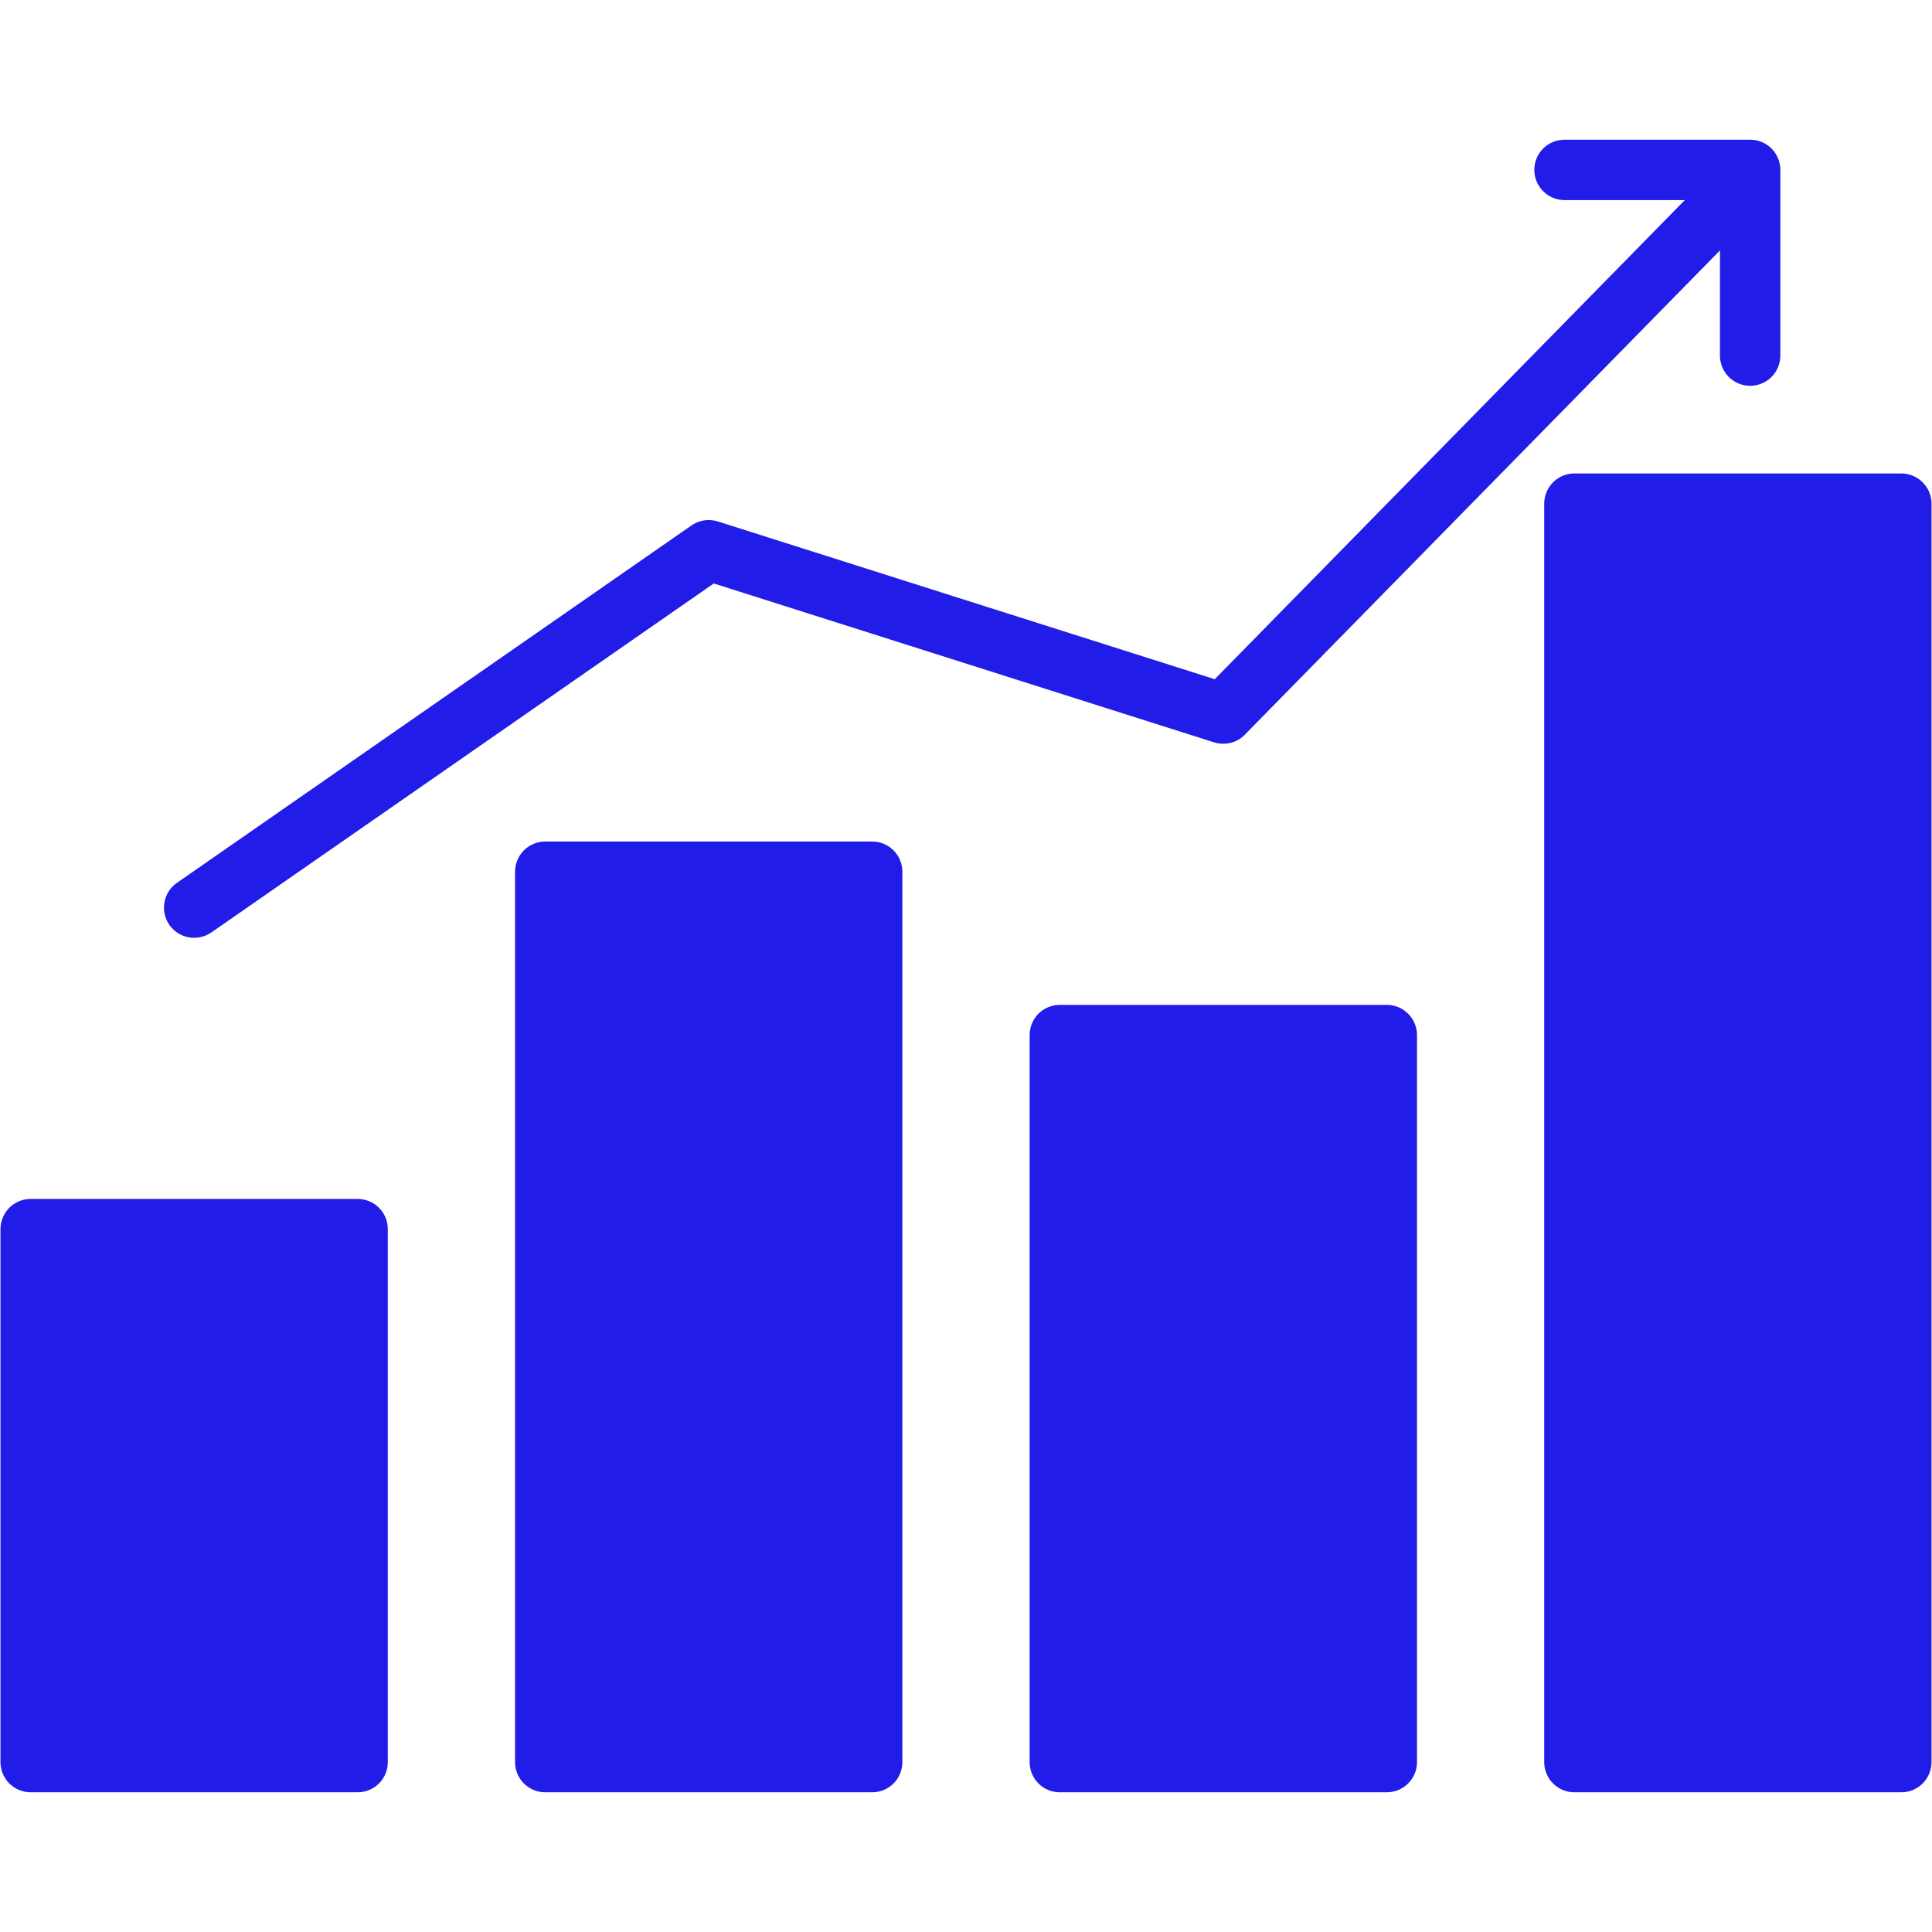 <svg width="32" height="32" viewBox="0 0 32 32" fill="none" xmlns="http://www.w3.org/2000/svg">
<path fill-rule="evenodd" clip-rule="evenodd" d="M14.446 29.686C14.579 29.686 14.706 29.633 14.8 29.54C14.894 29.446 14.946 29.319 14.946 29.186V14.438C14.946 14.306 14.894 14.179 14.8 14.085C14.706 13.991 14.579 13.938 14.446 13.938H9.031C8.898 13.938 8.771 13.991 8.677 14.085C8.584 14.179 8.531 14.306 8.531 14.438V29.186C8.531 29.319 8.584 29.446 8.677 29.54C8.771 29.633 8.898 29.686 9.031 29.686L14.446 29.686ZM2.805 15.319C2.768 15.265 2.741 15.204 2.727 15.14C2.713 15.076 2.712 15.009 2.724 14.945C2.735 14.88 2.759 14.818 2.795 14.763C2.83 14.708 2.876 14.66 2.93 14.623L11.453 8.703C11.516 8.659 11.588 8.631 11.664 8.619C11.74 8.608 11.817 8.614 11.89 8.637L20.12 11.25L27.906 3.314H25.913C25.78 3.314 25.653 3.261 25.559 3.167C25.465 3.073 25.413 2.946 25.413 2.814C25.413 2.681 25.465 2.554 25.559 2.46C25.653 2.366 25.78 2.314 25.913 2.314H28.988C29.121 2.314 29.248 2.366 29.342 2.46C29.435 2.554 29.488 2.681 29.488 2.814V5.89C29.488 6.023 29.435 6.15 29.342 6.244C29.248 6.337 29.121 6.39 28.988 6.39C28.855 6.39 28.728 6.337 28.634 6.244C28.541 6.15 28.488 6.023 28.488 5.89V4.148L20.618 12.169C20.554 12.235 20.472 12.282 20.382 12.304C20.292 12.326 20.198 12.323 20.11 12.296L11.822 9.664L3.501 15.444C3.392 15.519 3.258 15.549 3.127 15.525C2.997 15.502 2.881 15.428 2.805 15.319ZM0.508 29.686H5.923C6.056 29.686 6.183 29.633 6.277 29.54C6.371 29.446 6.423 29.319 6.423 29.186V20.358C6.423 20.225 6.371 20.098 6.277 20.004C6.183 19.911 6.056 19.858 5.923 19.858H0.508C0.375 19.858 0.248 19.911 0.154 20.004C0.061 20.098 0.008 20.225 0.008 20.358V29.186C0.008 29.252 0.021 29.317 0.046 29.378C0.071 29.438 0.108 29.493 0.154 29.54C0.201 29.586 0.256 29.623 0.317 29.648C0.377 29.673 0.442 29.686 0.508 29.686V29.686ZM25.577 8.342V29.186C25.577 29.319 25.63 29.446 25.723 29.54C25.817 29.633 25.944 29.686 26.077 29.686H31.492C31.625 29.686 31.752 29.633 31.845 29.54C31.939 29.446 31.992 29.319 31.992 29.186V8.342C31.992 8.21 31.939 8.083 31.845 7.989C31.752 7.895 31.625 7.842 31.492 7.842H26.077C25.944 7.842 25.817 7.895 25.723 7.989C25.63 8.083 25.577 8.21 25.577 8.342ZM22.97 29.686C23.102 29.686 23.229 29.633 23.323 29.54C23.417 29.446 23.47 29.319 23.47 29.186V17.144C23.47 17.011 23.417 16.884 23.323 16.79C23.229 16.696 23.102 16.644 22.97 16.644H17.554C17.421 16.644 17.294 16.696 17.2 16.79C17.107 16.884 17.054 17.011 17.054 17.144V29.186C17.054 29.319 17.107 29.446 17.2 29.54C17.294 29.633 17.421 29.686 17.554 29.686L22.97 29.686Z" fill="#211CE8"/>
</svg>
